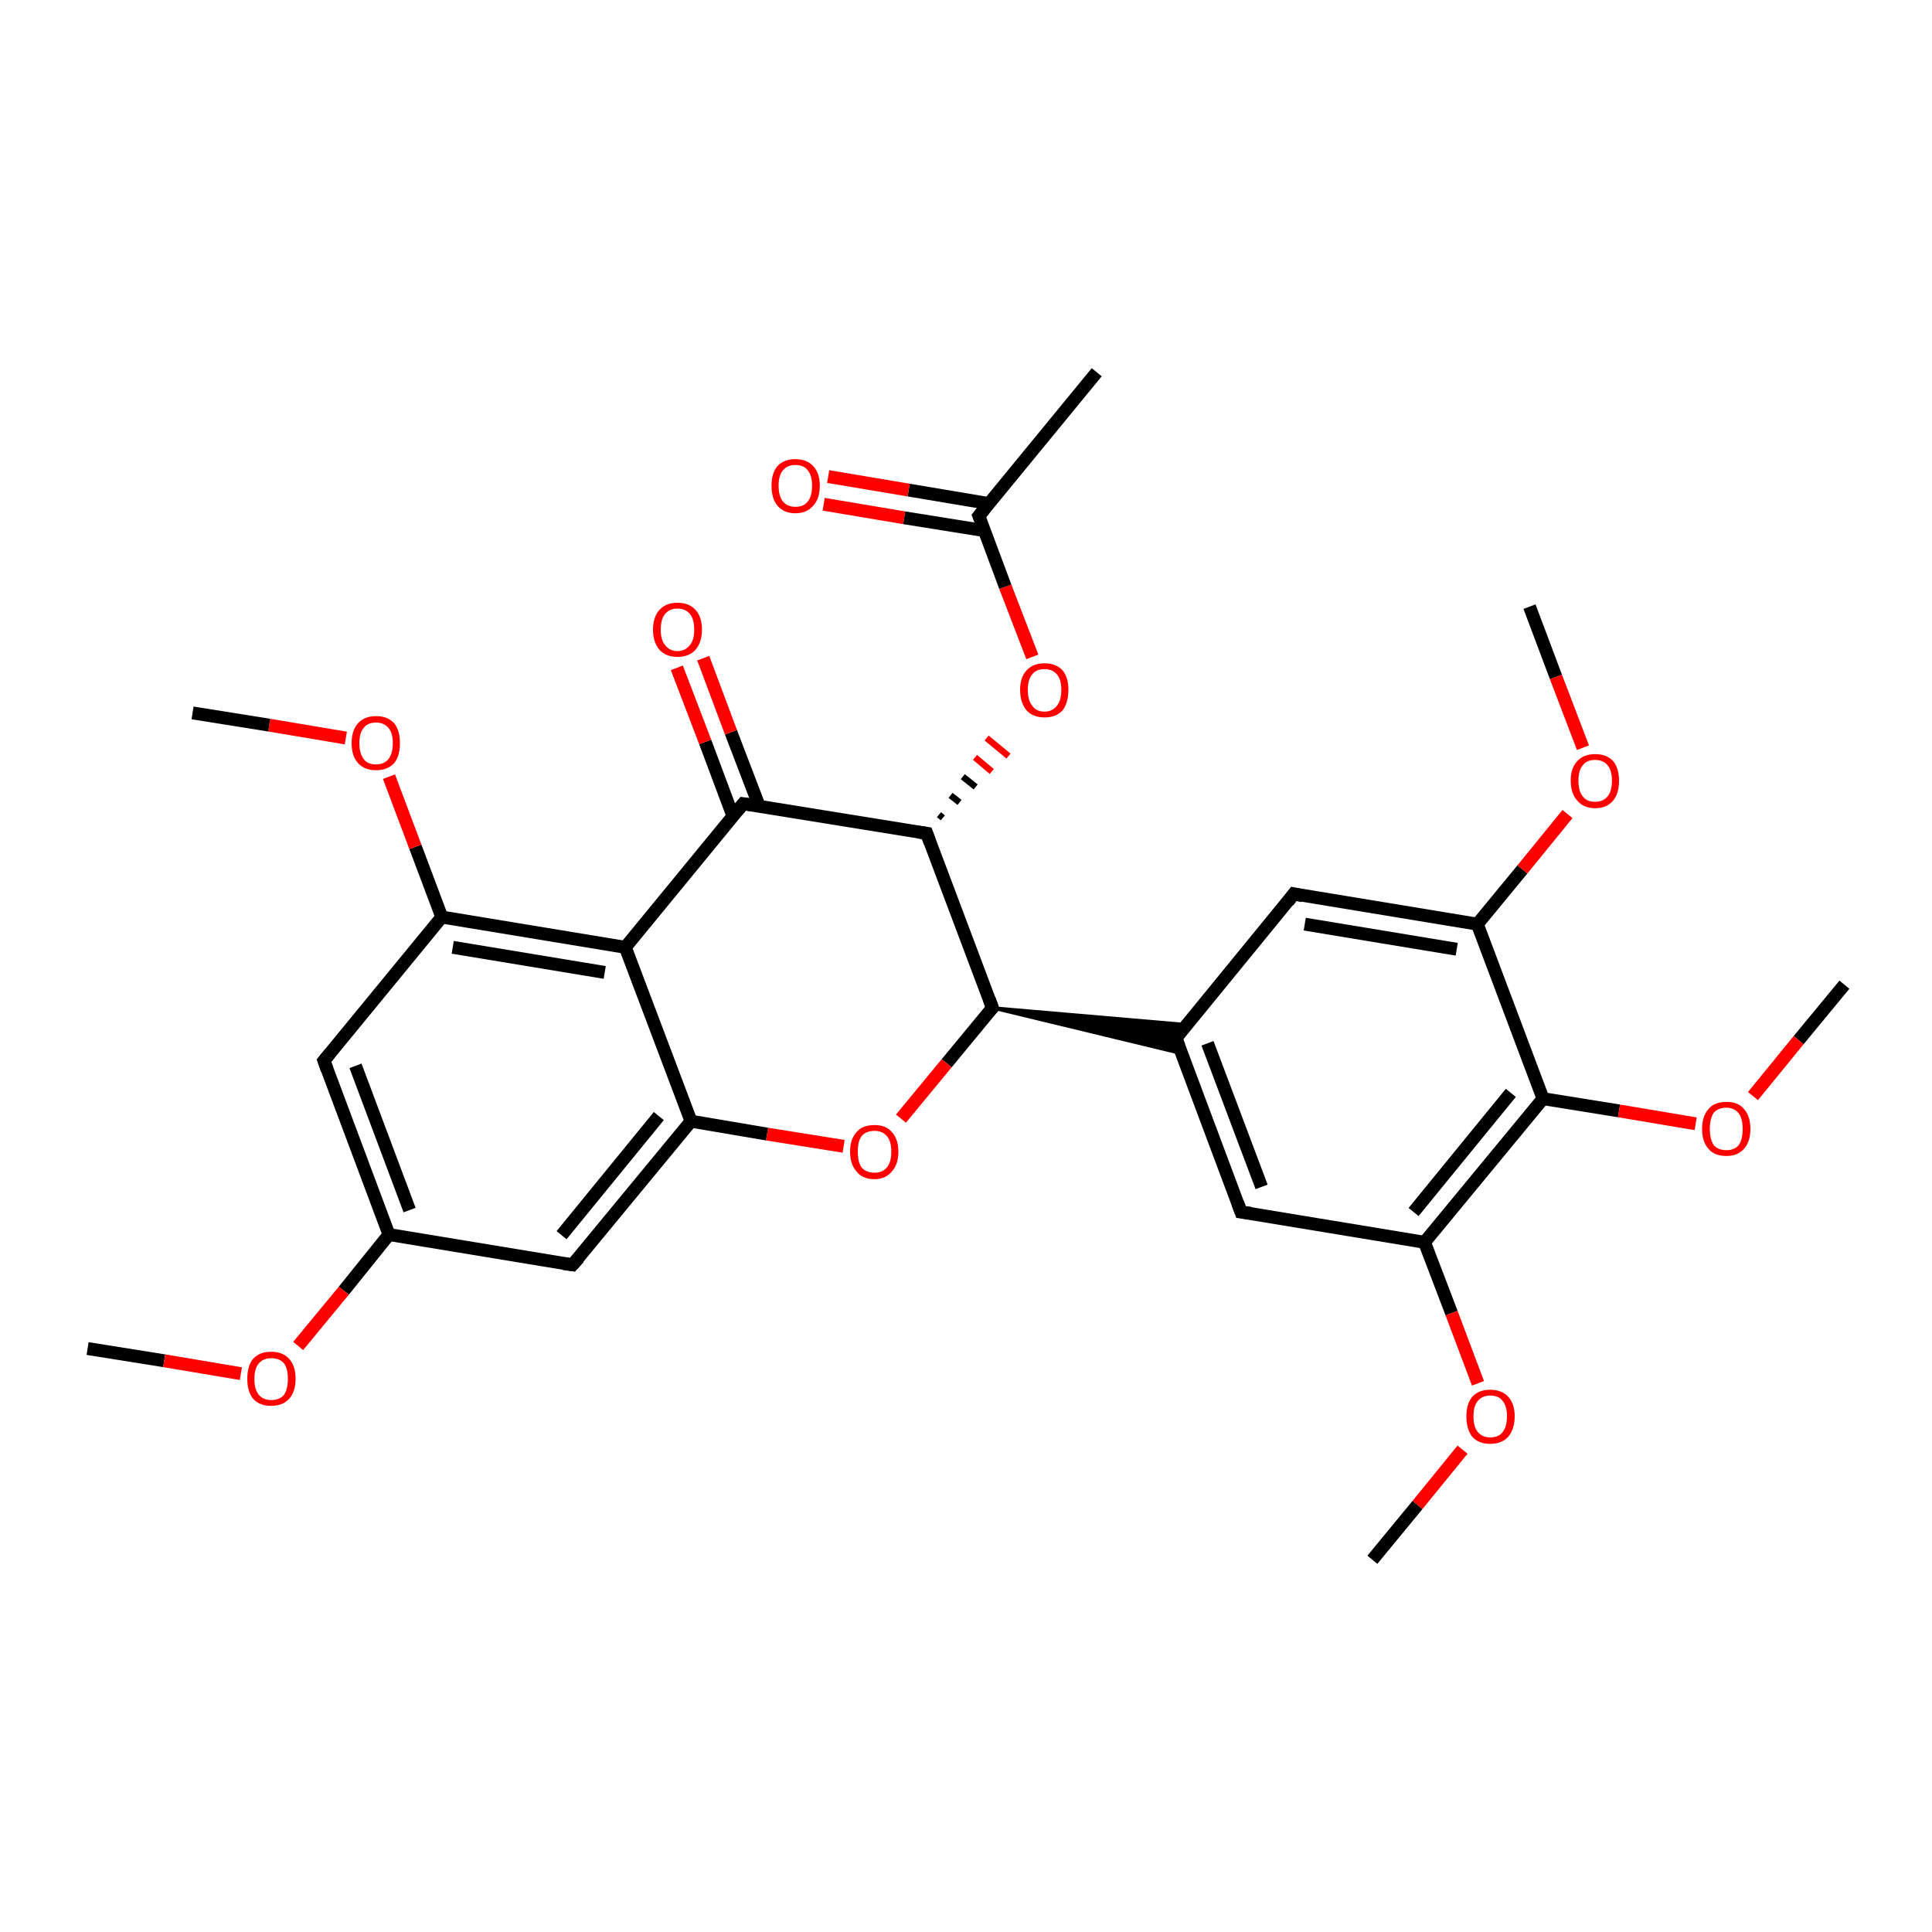 <?xml version='1.0' encoding='iso-8859-1'?>
<svg version='1.1' baseProfile='full'
              xmlns='http://www.w3.org/2000/svg'
                      xmlns:rdkit='http://www.rdkit.org/xml'
                      xmlns:xlink='http://www.w3.org/1999/xlink'
                  xml:space='preserve'
width='300px' height='300px' viewBox='0 0 300 300'>
<!-- END OF HEADER -->
<rect style='opacity:1.0;fill:#FFFFFF;stroke:none' width='300.0' height='300.0' x='0.0' y='0.0'> </rect>
<path class='bond-0 atom-0 atom-1' d='M 13.6,209.4 L 25.5,211.3' style='fill:none;fill-rule:evenodd;stroke:#000000;stroke-width:2.0px;stroke-linecap:butt;stroke-linejoin:miter;stroke-opacity:1' />
<path class='bond-0 atom-0 atom-1' d='M 25.5,211.3 L 37.4,213.3' style='fill:none;fill-rule:evenodd;stroke:#FF0000;stroke-width:2.0px;stroke-linecap:butt;stroke-linejoin:miter;stroke-opacity:1' />
<path class='bond-1 atom-1 atom-2' d='M 46.3,209.0 L 53.4,200.4' style='fill:none;fill-rule:evenodd;stroke:#FF0000;stroke-width:2.0px;stroke-linecap:butt;stroke-linejoin:miter;stroke-opacity:1' />
<path class='bond-1 atom-1 atom-2' d='M 53.4,200.4 L 60.4,191.7' style='fill:none;fill-rule:evenodd;stroke:#000000;stroke-width:2.0px;stroke-linecap:butt;stroke-linejoin:miter;stroke-opacity:1' />
<path class='bond-2 atom-2 atom-3' d='M 60.4,191.7 L 50.3,164.7' style='fill:none;fill-rule:evenodd;stroke:#000000;stroke-width:2.0px;stroke-linecap:butt;stroke-linejoin:miter;stroke-opacity:1' />
<path class='bond-2 atom-2 atom-3' d='M 63.6,187.9 L 55.2,165.5' style='fill:none;fill-rule:evenodd;stroke:#000000;stroke-width:2.0px;stroke-linecap:butt;stroke-linejoin:miter;stroke-opacity:1' />
<path class='bond-3 atom-3 atom-4' d='M 50.3,164.7 L 68.6,142.4' style='fill:none;fill-rule:evenodd;stroke:#000000;stroke-width:2.0px;stroke-linecap:butt;stroke-linejoin:miter;stroke-opacity:1' />
<path class='bond-4 atom-4 atom-5' d='M 68.6,142.4 L 64.5,131.5' style='fill:none;fill-rule:evenodd;stroke:#000000;stroke-width:2.0px;stroke-linecap:butt;stroke-linejoin:miter;stroke-opacity:1' />
<path class='bond-4 atom-4 atom-5' d='M 64.5,131.5 L 60.4,120.6' style='fill:none;fill-rule:evenodd;stroke:#FF0000;stroke-width:2.0px;stroke-linecap:butt;stroke-linejoin:miter;stroke-opacity:1' />
<path class='bond-5 atom-5 atom-6' d='M 53.7,114.6 L 41.8,112.6' style='fill:none;fill-rule:evenodd;stroke:#FF0000;stroke-width:2.0px;stroke-linecap:butt;stroke-linejoin:miter;stroke-opacity:1' />
<path class='bond-5 atom-5 atom-6' d='M 41.8,112.6 L 29.9,110.7' style='fill:none;fill-rule:evenodd;stroke:#000000;stroke-width:2.0px;stroke-linecap:butt;stroke-linejoin:miter;stroke-opacity:1' />
<path class='bond-6 atom-4 atom-7' d='M 68.6,142.4 L 97.1,147.1' style='fill:none;fill-rule:evenodd;stroke:#000000;stroke-width:2.0px;stroke-linecap:butt;stroke-linejoin:miter;stroke-opacity:1' />
<path class='bond-6 atom-4 atom-7' d='M 70.3,147.1 L 93.9,151.0' style='fill:none;fill-rule:evenodd;stroke:#000000;stroke-width:2.0px;stroke-linecap:butt;stroke-linejoin:miter;stroke-opacity:1' />
<path class='bond-7 atom-7 atom-8' d='M 97.1,147.1 L 115.4,124.8' style='fill:none;fill-rule:evenodd;stroke:#000000;stroke-width:2.0px;stroke-linecap:butt;stroke-linejoin:miter;stroke-opacity:1' />
<path class='bond-8 atom-8 atom-9' d='M 117.9,125.2 L 113.5,113.7' style='fill:none;fill-rule:evenodd;stroke:#000000;stroke-width:2.0px;stroke-linecap:butt;stroke-linejoin:miter;stroke-opacity:1' />
<path class='bond-8 atom-8 atom-9' d='M 113.5,113.7 L 109.2,102.2' style='fill:none;fill-rule:evenodd;stroke:#FF0000;stroke-width:2.0px;stroke-linecap:butt;stroke-linejoin:miter;stroke-opacity:1' />
<path class='bond-8 atom-8 atom-9' d='M 113.8,126.7 L 109.5,115.2' style='fill:none;fill-rule:evenodd;stroke:#000000;stroke-width:2.0px;stroke-linecap:butt;stroke-linejoin:miter;stroke-opacity:1' />
<path class='bond-8 atom-8 atom-9' d='M 109.5,115.2 L 105.1,103.7' style='fill:none;fill-rule:evenodd;stroke:#FF0000;stroke-width:2.0px;stroke-linecap:butt;stroke-linejoin:miter;stroke-opacity:1' />
<path class='bond-9 atom-8 atom-10' d='M 115.4,124.8 L 143.9,129.4' style='fill:none;fill-rule:evenodd;stroke:#000000;stroke-width:2.0px;stroke-linecap:butt;stroke-linejoin:miter;stroke-opacity:1' />
<path class='bond-10 atom-10 atom-11' d='M 146.4,127.0 L 145.8,126.5' style='fill:none;fill-rule:evenodd;stroke:#000000;stroke-width:1.0px;stroke-linecap:butt;stroke-linejoin:miter;stroke-opacity:1' />
<path class='bond-10 atom-10 atom-11' d='M 149.0,124.6 L 147.6,123.5' style='fill:none;fill-rule:evenodd;stroke:#000000;stroke-width:1.0px;stroke-linecap:butt;stroke-linejoin:miter;stroke-opacity:1' />
<path class='bond-10 atom-10 atom-11' d='M 151.5,122.2 L 149.5,120.6' style='fill:none;fill-rule:evenodd;stroke:#000000;stroke-width:1.0px;stroke-linecap:butt;stroke-linejoin:miter;stroke-opacity:1' />
<path class='bond-10 atom-10 atom-11' d='M 154.0,119.8 L 151.4,117.6' style='fill:none;fill-rule:evenodd;stroke:#FF0000;stroke-width:1.0px;stroke-linecap:butt;stroke-linejoin:miter;stroke-opacity:1' />
<path class='bond-10 atom-10 atom-11' d='M 156.6,117.4 L 153.2,114.6' style='fill:none;fill-rule:evenodd;stroke:#FF0000;stroke-width:1.0px;stroke-linecap:butt;stroke-linejoin:miter;stroke-opacity:1' />
<path class='bond-11 atom-11 atom-12' d='M 160.3,102.0 L 156.1,91.1' style='fill:none;fill-rule:evenodd;stroke:#FF0000;stroke-width:2.0px;stroke-linecap:butt;stroke-linejoin:miter;stroke-opacity:1' />
<path class='bond-11 atom-11 atom-12' d='M 156.1,91.1 L 152.0,80.1' style='fill:none;fill-rule:evenodd;stroke:#000000;stroke-width:2.0px;stroke-linecap:butt;stroke-linejoin:miter;stroke-opacity:1' />
<path class='bond-12 atom-12 atom-13' d='M 152.0,80.1 L 170.3,57.8' style='fill:none;fill-rule:evenodd;stroke:#000000;stroke-width:2.0px;stroke-linecap:butt;stroke-linejoin:miter;stroke-opacity:1' />
<path class='bond-13 atom-12 atom-14' d='M 153.6,78.2 L 141.1,76.1' style='fill:none;fill-rule:evenodd;stroke:#000000;stroke-width:2.0px;stroke-linecap:butt;stroke-linejoin:miter;stroke-opacity:1' />
<path class='bond-13 atom-12 atom-14' d='M 141.1,76.1 L 128.6,74.0' style='fill:none;fill-rule:evenodd;stroke:#FF0000;stroke-width:2.0px;stroke-linecap:butt;stroke-linejoin:miter;stroke-opacity:1' />
<path class='bond-13 atom-12 atom-14' d='M 152.9,82.4 L 140.4,80.4' style='fill:none;fill-rule:evenodd;stroke:#000000;stroke-width:2.0px;stroke-linecap:butt;stroke-linejoin:miter;stroke-opacity:1' />
<path class='bond-13 atom-12 atom-14' d='M 140.4,80.4 L 127.9,78.3' style='fill:none;fill-rule:evenodd;stroke:#FF0000;stroke-width:2.0px;stroke-linecap:butt;stroke-linejoin:miter;stroke-opacity:1' />
<path class='bond-14 atom-10 atom-15' d='M 143.9,129.4 L 154.1,156.5' style='fill:none;fill-rule:evenodd;stroke:#000000;stroke-width:2.0px;stroke-linecap:butt;stroke-linejoin:miter;stroke-opacity:1' />
<path class='bond-15 atom-15 atom-16' d='M 154.1,156.5 L 147.0,165.1' style='fill:none;fill-rule:evenodd;stroke:#000000;stroke-width:2.0px;stroke-linecap:butt;stroke-linejoin:miter;stroke-opacity:1' />
<path class='bond-15 atom-15 atom-16' d='M 147.0,165.1 L 139.9,173.7' style='fill:none;fill-rule:evenodd;stroke:#FF0000;stroke-width:2.0px;stroke-linecap:butt;stroke-linejoin:miter;stroke-opacity:1' />
<path class='bond-16 atom-16 atom-17' d='M 131.0,178.0 L 119.1,176.1' style='fill:none;fill-rule:evenodd;stroke:#FF0000;stroke-width:2.0px;stroke-linecap:butt;stroke-linejoin:miter;stroke-opacity:1' />
<path class='bond-16 atom-16 atom-17' d='M 119.1,176.1 L 107.3,174.1' style='fill:none;fill-rule:evenodd;stroke:#000000;stroke-width:2.0px;stroke-linecap:butt;stroke-linejoin:miter;stroke-opacity:1' />
<path class='bond-17 atom-17 atom-18' d='M 107.3,174.1 L 88.9,196.4' style='fill:none;fill-rule:evenodd;stroke:#000000;stroke-width:2.0px;stroke-linecap:butt;stroke-linejoin:miter;stroke-opacity:1' />
<path class='bond-17 atom-17 atom-18' d='M 102.3,173.3 L 87.2,191.8' style='fill:none;fill-rule:evenodd;stroke:#000000;stroke-width:2.0px;stroke-linecap:butt;stroke-linejoin:miter;stroke-opacity:1' />
<path class='bond-18 atom-15 atom-19' d='M 154.1,156.5 L 184.2,159.1 L 182.6,161.2 Z' style='fill:#000000;fill-rule:evenodd;fill-opacity:1;stroke:#000000;stroke-width:0.5px;stroke-linecap:butt;stroke-linejoin:miter;stroke-opacity:1;' />
<path class='bond-18 atom-15 atom-19' d='M 154.1,156.5 L 182.6,161.2 L 183.5,163.6 Z' style='fill:#000000;fill-rule:evenodd;fill-opacity:1;stroke:#000000;stroke-width:0.5px;stroke-linecap:butt;stroke-linejoin:miter;stroke-opacity:1;' />
<path class='bond-19 atom-19 atom-20' d='M 182.6,161.2 L 192.7,188.2' style='fill:none;fill-rule:evenodd;stroke:#000000;stroke-width:2.0px;stroke-linecap:butt;stroke-linejoin:miter;stroke-opacity:1' />
<path class='bond-19 atom-19 atom-20' d='M 187.5,162.0 L 195.9,184.3' style='fill:none;fill-rule:evenodd;stroke:#000000;stroke-width:2.0px;stroke-linecap:butt;stroke-linejoin:miter;stroke-opacity:1' />
<path class='bond-20 atom-20 atom-21' d='M 192.7,188.2 L 221.2,192.9' style='fill:none;fill-rule:evenodd;stroke:#000000;stroke-width:2.0px;stroke-linecap:butt;stroke-linejoin:miter;stroke-opacity:1' />
<path class='bond-21 atom-21 atom-22' d='M 221.2,192.9 L 225.4,203.9' style='fill:none;fill-rule:evenodd;stroke:#000000;stroke-width:2.0px;stroke-linecap:butt;stroke-linejoin:miter;stroke-opacity:1' />
<path class='bond-21 atom-21 atom-22' d='M 225.4,203.9 L 229.5,214.8' style='fill:none;fill-rule:evenodd;stroke:#FF0000;stroke-width:2.0px;stroke-linecap:butt;stroke-linejoin:miter;stroke-opacity:1' />
<path class='bond-22 atom-22 atom-23' d='M 227.1,225.1 L 220.1,233.7' style='fill:none;fill-rule:evenodd;stroke:#FF0000;stroke-width:2.0px;stroke-linecap:butt;stroke-linejoin:miter;stroke-opacity:1' />
<path class='bond-22 atom-22 atom-23' d='M 220.1,233.7 L 213.1,242.2' style='fill:none;fill-rule:evenodd;stroke:#000000;stroke-width:2.0px;stroke-linecap:butt;stroke-linejoin:miter;stroke-opacity:1' />
<path class='bond-23 atom-21 atom-24' d='M 221.2,192.9 L 239.6,170.6' style='fill:none;fill-rule:evenodd;stroke:#000000;stroke-width:2.0px;stroke-linecap:butt;stroke-linejoin:miter;stroke-opacity:1' />
<path class='bond-23 atom-21 atom-24' d='M 219.5,188.2 L 234.6,169.7' style='fill:none;fill-rule:evenodd;stroke:#000000;stroke-width:2.0px;stroke-linecap:butt;stroke-linejoin:miter;stroke-opacity:1' />
<path class='bond-24 atom-24 atom-25' d='M 239.6,170.6 L 251.4,172.5' style='fill:none;fill-rule:evenodd;stroke:#000000;stroke-width:2.0px;stroke-linecap:butt;stroke-linejoin:miter;stroke-opacity:1' />
<path class='bond-24 atom-24 atom-25' d='M 251.4,172.5 L 263.3,174.5' style='fill:none;fill-rule:evenodd;stroke:#FF0000;stroke-width:2.0px;stroke-linecap:butt;stroke-linejoin:miter;stroke-opacity:1' />
<path class='bond-25 atom-25 atom-26' d='M 272.2,170.2 L 279.3,161.5' style='fill:none;fill-rule:evenodd;stroke:#FF0000;stroke-width:2.0px;stroke-linecap:butt;stroke-linejoin:miter;stroke-opacity:1' />
<path class='bond-25 atom-25 atom-26' d='M 279.3,161.5 L 286.4,152.9' style='fill:none;fill-rule:evenodd;stroke:#000000;stroke-width:2.0px;stroke-linecap:butt;stroke-linejoin:miter;stroke-opacity:1' />
<path class='bond-26 atom-24 atom-27' d='M 239.6,170.6 L 229.4,143.5' style='fill:none;fill-rule:evenodd;stroke:#000000;stroke-width:2.0px;stroke-linecap:butt;stroke-linejoin:miter;stroke-opacity:1' />
<path class='bond-27 atom-27 atom-28' d='M 229.4,143.5 L 236.4,135.0' style='fill:none;fill-rule:evenodd;stroke:#000000;stroke-width:2.0px;stroke-linecap:butt;stroke-linejoin:miter;stroke-opacity:1' />
<path class='bond-27 atom-27 atom-28' d='M 236.4,135.0 L 243.4,126.4' style='fill:none;fill-rule:evenodd;stroke:#FF0000;stroke-width:2.0px;stroke-linecap:butt;stroke-linejoin:miter;stroke-opacity:1' />
<path class='bond-28 atom-28 atom-29' d='M 245.8,116.1 L 241.6,105.1' style='fill:none;fill-rule:evenodd;stroke:#FF0000;stroke-width:2.0px;stroke-linecap:butt;stroke-linejoin:miter;stroke-opacity:1' />
<path class='bond-28 atom-28 atom-29' d='M 241.6,105.1 L 237.5,94.2' style='fill:none;fill-rule:evenodd;stroke:#000000;stroke-width:2.0px;stroke-linecap:butt;stroke-linejoin:miter;stroke-opacity:1' />
<path class='bond-29 atom-27 atom-30' d='M 229.4,143.5 L 200.9,138.8' style='fill:none;fill-rule:evenodd;stroke:#000000;stroke-width:2.0px;stroke-linecap:butt;stroke-linejoin:miter;stroke-opacity:1' />
<path class='bond-29 atom-27 atom-30' d='M 226.2,147.4 L 202.6,143.5' style='fill:none;fill-rule:evenodd;stroke:#000000;stroke-width:2.0px;stroke-linecap:butt;stroke-linejoin:miter;stroke-opacity:1' />
<path class='bond-30 atom-18 atom-2' d='M 88.9,196.4 L 60.4,191.7' style='fill:none;fill-rule:evenodd;stroke:#000000;stroke-width:2.0px;stroke-linecap:butt;stroke-linejoin:miter;stroke-opacity:1' />
<path class='bond-31 atom-30 atom-19' d='M 200.9,138.8 L 182.6,161.2' style='fill:none;fill-rule:evenodd;stroke:#000000;stroke-width:2.0px;stroke-linecap:butt;stroke-linejoin:miter;stroke-opacity:1' />
<path class='bond-32 atom-17 atom-7' d='M 107.3,174.1 L 97.1,147.1' style='fill:none;fill-rule:evenodd;stroke:#000000;stroke-width:2.0px;stroke-linecap:butt;stroke-linejoin:miter;stroke-opacity:1' />
<path d='M 50.8,166.1 L 50.3,164.7 L 51.2,163.6' style='fill:none;stroke:#000000;stroke-width:2.0px;stroke-linecap:butt;stroke-linejoin:miter;stroke-opacity:1;' />
<path d='M 114.5,125.9 L 115.4,124.8 L 116.8,125.0' style='fill:none;stroke:#000000;stroke-width:2.0px;stroke-linecap:butt;stroke-linejoin:miter;stroke-opacity:1;' />
<path d='M 142.5,129.2 L 143.9,129.4 L 144.4,130.8' style='fill:none;stroke:#000000;stroke-width:2.0px;stroke-linecap:butt;stroke-linejoin:miter;stroke-opacity:1;' />
<path d='M 152.2,80.6 L 152.0,80.1 L 152.9,79.0' style='fill:none;stroke:#000000;stroke-width:2.0px;stroke-linecap:butt;stroke-linejoin:miter;stroke-opacity:1;' />
<path d='M 153.6,155.1 L 154.1,156.5 L 153.7,156.9' style='fill:none;stroke:#000000;stroke-width:2.0px;stroke-linecap:butt;stroke-linejoin:miter;stroke-opacity:1;' />
<path d='M 89.9,195.3 L 88.9,196.4 L 87.5,196.2' style='fill:none;stroke:#000000;stroke-width:2.0px;stroke-linecap:butt;stroke-linejoin:miter;stroke-opacity:1;' />
<path d='M 183.1,162.5 L 182.6,161.2 L 183.5,160.0' style='fill:none;stroke:#000000;stroke-width:2.0px;stroke-linecap:butt;stroke-linejoin:miter;stroke-opacity:1;' />
<path d='M 192.2,186.8 L 192.7,188.2 L 194.2,188.4' style='fill:none;stroke:#000000;stroke-width:2.0px;stroke-linecap:butt;stroke-linejoin:miter;stroke-opacity:1;' />
<path d='M 202.3,139.1 L 200.9,138.8 L 200.0,140.0' style='fill:none;stroke:#000000;stroke-width:2.0px;stroke-linecap:butt;stroke-linejoin:miter;stroke-opacity:1;' />
<path class='atom-1' d='M 38.4 214.1
Q 38.4 212.1, 39.3 211.0
Q 40.3 209.9, 42.1 209.9
Q 43.9 209.9, 44.9 211.0
Q 45.9 212.1, 45.9 214.1
Q 45.9 216.1, 44.9 217.2
Q 43.9 218.3, 42.1 218.3
Q 40.3 218.3, 39.3 217.2
Q 38.4 216.1, 38.4 214.1
M 42.1 217.4
Q 43.4 217.4, 44.1 216.6
Q 44.7 215.7, 44.7 214.1
Q 44.7 212.5, 44.1 211.7
Q 43.4 210.9, 42.1 210.9
Q 40.9 210.9, 40.2 211.7
Q 39.5 212.5, 39.5 214.1
Q 39.5 215.8, 40.2 216.6
Q 40.9 217.4, 42.1 217.4
' fill='#FF0000'/>
<path class='atom-5' d='M 54.6 115.4
Q 54.6 113.4, 55.6 112.3
Q 56.6 111.2, 58.4 111.2
Q 60.2 111.2, 61.2 112.3
Q 62.1 113.4, 62.1 115.4
Q 62.1 117.4, 61.2 118.5
Q 60.2 119.6, 58.4 119.6
Q 56.6 119.6, 55.6 118.5
Q 54.6 117.4, 54.6 115.4
M 58.4 118.7
Q 59.6 118.7, 60.3 117.9
Q 61.0 117.0, 61.0 115.4
Q 61.0 113.8, 60.3 113.0
Q 59.6 112.2, 58.4 112.2
Q 57.1 112.2, 56.5 113.0
Q 55.8 113.8, 55.8 115.4
Q 55.8 117.0, 56.5 117.9
Q 57.1 118.7, 58.4 118.7
' fill='#FF0000'/>
<path class='atom-9' d='M 101.4 97.8
Q 101.4 95.8, 102.4 94.7
Q 103.4 93.6, 105.2 93.6
Q 107.0 93.6, 108.0 94.7
Q 109.0 95.8, 109.0 97.8
Q 109.0 99.7, 108.0 100.9
Q 107.0 102.0, 105.2 102.0
Q 103.4 102.0, 102.4 100.9
Q 101.4 99.7, 101.4 97.8
M 105.2 101.1
Q 106.4 101.1, 107.1 100.2
Q 107.8 99.4, 107.8 97.8
Q 107.8 96.1, 107.1 95.3
Q 106.4 94.5, 105.2 94.5
Q 104.0 94.5, 103.3 95.3
Q 102.6 96.1, 102.6 97.8
Q 102.6 99.4, 103.3 100.2
Q 104.0 101.1, 105.2 101.1
' fill='#FF0000'/>
<path class='atom-11' d='M 158.4 107.1
Q 158.4 105.2, 159.4 104.1
Q 160.4 103.0, 162.2 103.0
Q 164.0 103.0, 165.0 104.1
Q 165.9 105.2, 165.9 107.1
Q 165.9 109.1, 165.0 110.3
Q 164.0 111.4, 162.2 111.4
Q 160.4 111.4, 159.4 110.3
Q 158.4 109.1, 158.4 107.1
M 162.2 110.5
Q 163.4 110.5, 164.1 109.6
Q 164.8 108.8, 164.8 107.1
Q 164.8 105.5, 164.1 104.7
Q 163.4 103.9, 162.2 103.9
Q 160.9 103.9, 160.3 104.7
Q 159.6 105.5, 159.6 107.1
Q 159.6 108.8, 160.3 109.6
Q 160.9 110.5, 162.2 110.5
' fill='#FF0000'/>
<path class='atom-14' d='M 119.8 75.4
Q 119.8 73.5, 120.7 72.4
Q 121.7 71.3, 123.5 71.3
Q 125.3 71.3, 126.3 72.4
Q 127.3 73.5, 127.3 75.4
Q 127.3 77.4, 126.3 78.5
Q 125.3 79.7, 123.5 79.7
Q 121.7 79.7, 120.7 78.5
Q 119.8 77.4, 119.8 75.4
M 123.5 78.7
Q 124.8 78.7, 125.4 77.9
Q 126.1 77.1, 126.1 75.4
Q 126.1 73.8, 125.4 73.0
Q 124.8 72.2, 123.5 72.2
Q 122.3 72.2, 121.6 73.0
Q 120.9 73.8, 120.9 75.4
Q 120.9 77.1, 121.6 77.9
Q 122.3 78.7, 123.5 78.7
' fill='#FF0000'/>
<path class='atom-16' d='M 132.0 178.8
Q 132.0 176.9, 133.0 175.8
Q 133.9 174.7, 135.8 174.7
Q 137.6 174.7, 138.5 175.8
Q 139.5 176.9, 139.5 178.8
Q 139.5 180.8, 138.5 181.9
Q 137.5 183.1, 135.8 183.1
Q 133.9 183.1, 133.0 181.9
Q 132.0 180.8, 132.0 178.8
M 135.8 182.1
Q 137.0 182.1, 137.7 181.3
Q 138.4 180.5, 138.4 178.8
Q 138.4 177.2, 137.7 176.4
Q 137.0 175.6, 135.8 175.6
Q 134.5 175.6, 133.8 176.4
Q 133.2 177.2, 133.2 178.8
Q 133.2 180.5, 133.8 181.3
Q 134.5 182.1, 135.8 182.1
' fill='#FF0000'/>
<path class='atom-22' d='M 227.7 219.9
Q 227.7 218.0, 228.6 216.9
Q 229.6 215.8, 231.4 215.8
Q 233.2 215.8, 234.2 216.9
Q 235.2 218.0, 235.2 219.9
Q 235.2 221.9, 234.2 223.1
Q 233.2 224.2, 231.4 224.2
Q 229.6 224.2, 228.6 223.1
Q 227.7 221.9, 227.7 219.9
M 231.4 223.2
Q 232.7 223.2, 233.3 222.4
Q 234.0 221.6, 234.0 219.9
Q 234.0 218.3, 233.3 217.5
Q 232.7 216.7, 231.4 216.7
Q 230.2 216.7, 229.5 217.5
Q 228.8 218.3, 228.8 219.9
Q 228.8 221.6, 229.5 222.4
Q 230.2 223.2, 231.4 223.2
' fill='#FF0000'/>
<path class='atom-25' d='M 264.3 175.3
Q 264.3 173.3, 265.3 172.2
Q 266.2 171.1, 268.1 171.1
Q 269.9 171.1, 270.8 172.2
Q 271.8 173.3, 271.8 175.3
Q 271.8 177.3, 270.8 178.4
Q 269.8 179.5, 268.1 179.5
Q 266.2 179.5, 265.3 178.4
Q 264.3 177.3, 264.3 175.3
M 268.1 178.6
Q 269.3 178.6, 270.0 177.8
Q 270.6 176.9, 270.6 175.3
Q 270.6 173.7, 270.0 172.9
Q 269.3 172.0, 268.1 172.0
Q 266.8 172.0, 266.1 172.8
Q 265.5 173.7, 265.5 175.3
Q 265.5 176.9, 266.1 177.8
Q 266.8 178.6, 268.1 178.6
' fill='#FF0000'/>
<path class='atom-28' d='M 243.9 121.2
Q 243.9 119.3, 244.9 118.2
Q 245.9 117.1, 247.7 117.1
Q 249.5 117.1, 250.5 118.2
Q 251.4 119.3, 251.4 121.2
Q 251.4 123.2, 250.5 124.3
Q 249.5 125.5, 247.7 125.5
Q 245.9 125.5, 244.9 124.3
Q 243.9 123.2, 243.9 121.2
M 247.7 124.5
Q 248.9 124.5, 249.6 123.7
Q 250.3 122.9, 250.3 121.2
Q 250.3 119.6, 249.6 118.8
Q 248.9 118.0, 247.7 118.0
Q 246.4 118.0, 245.8 118.8
Q 245.1 119.6, 245.1 121.2
Q 245.1 122.9, 245.8 123.7
Q 246.4 124.5, 247.7 124.5
' fill='#FF0000'/>
</svg>
